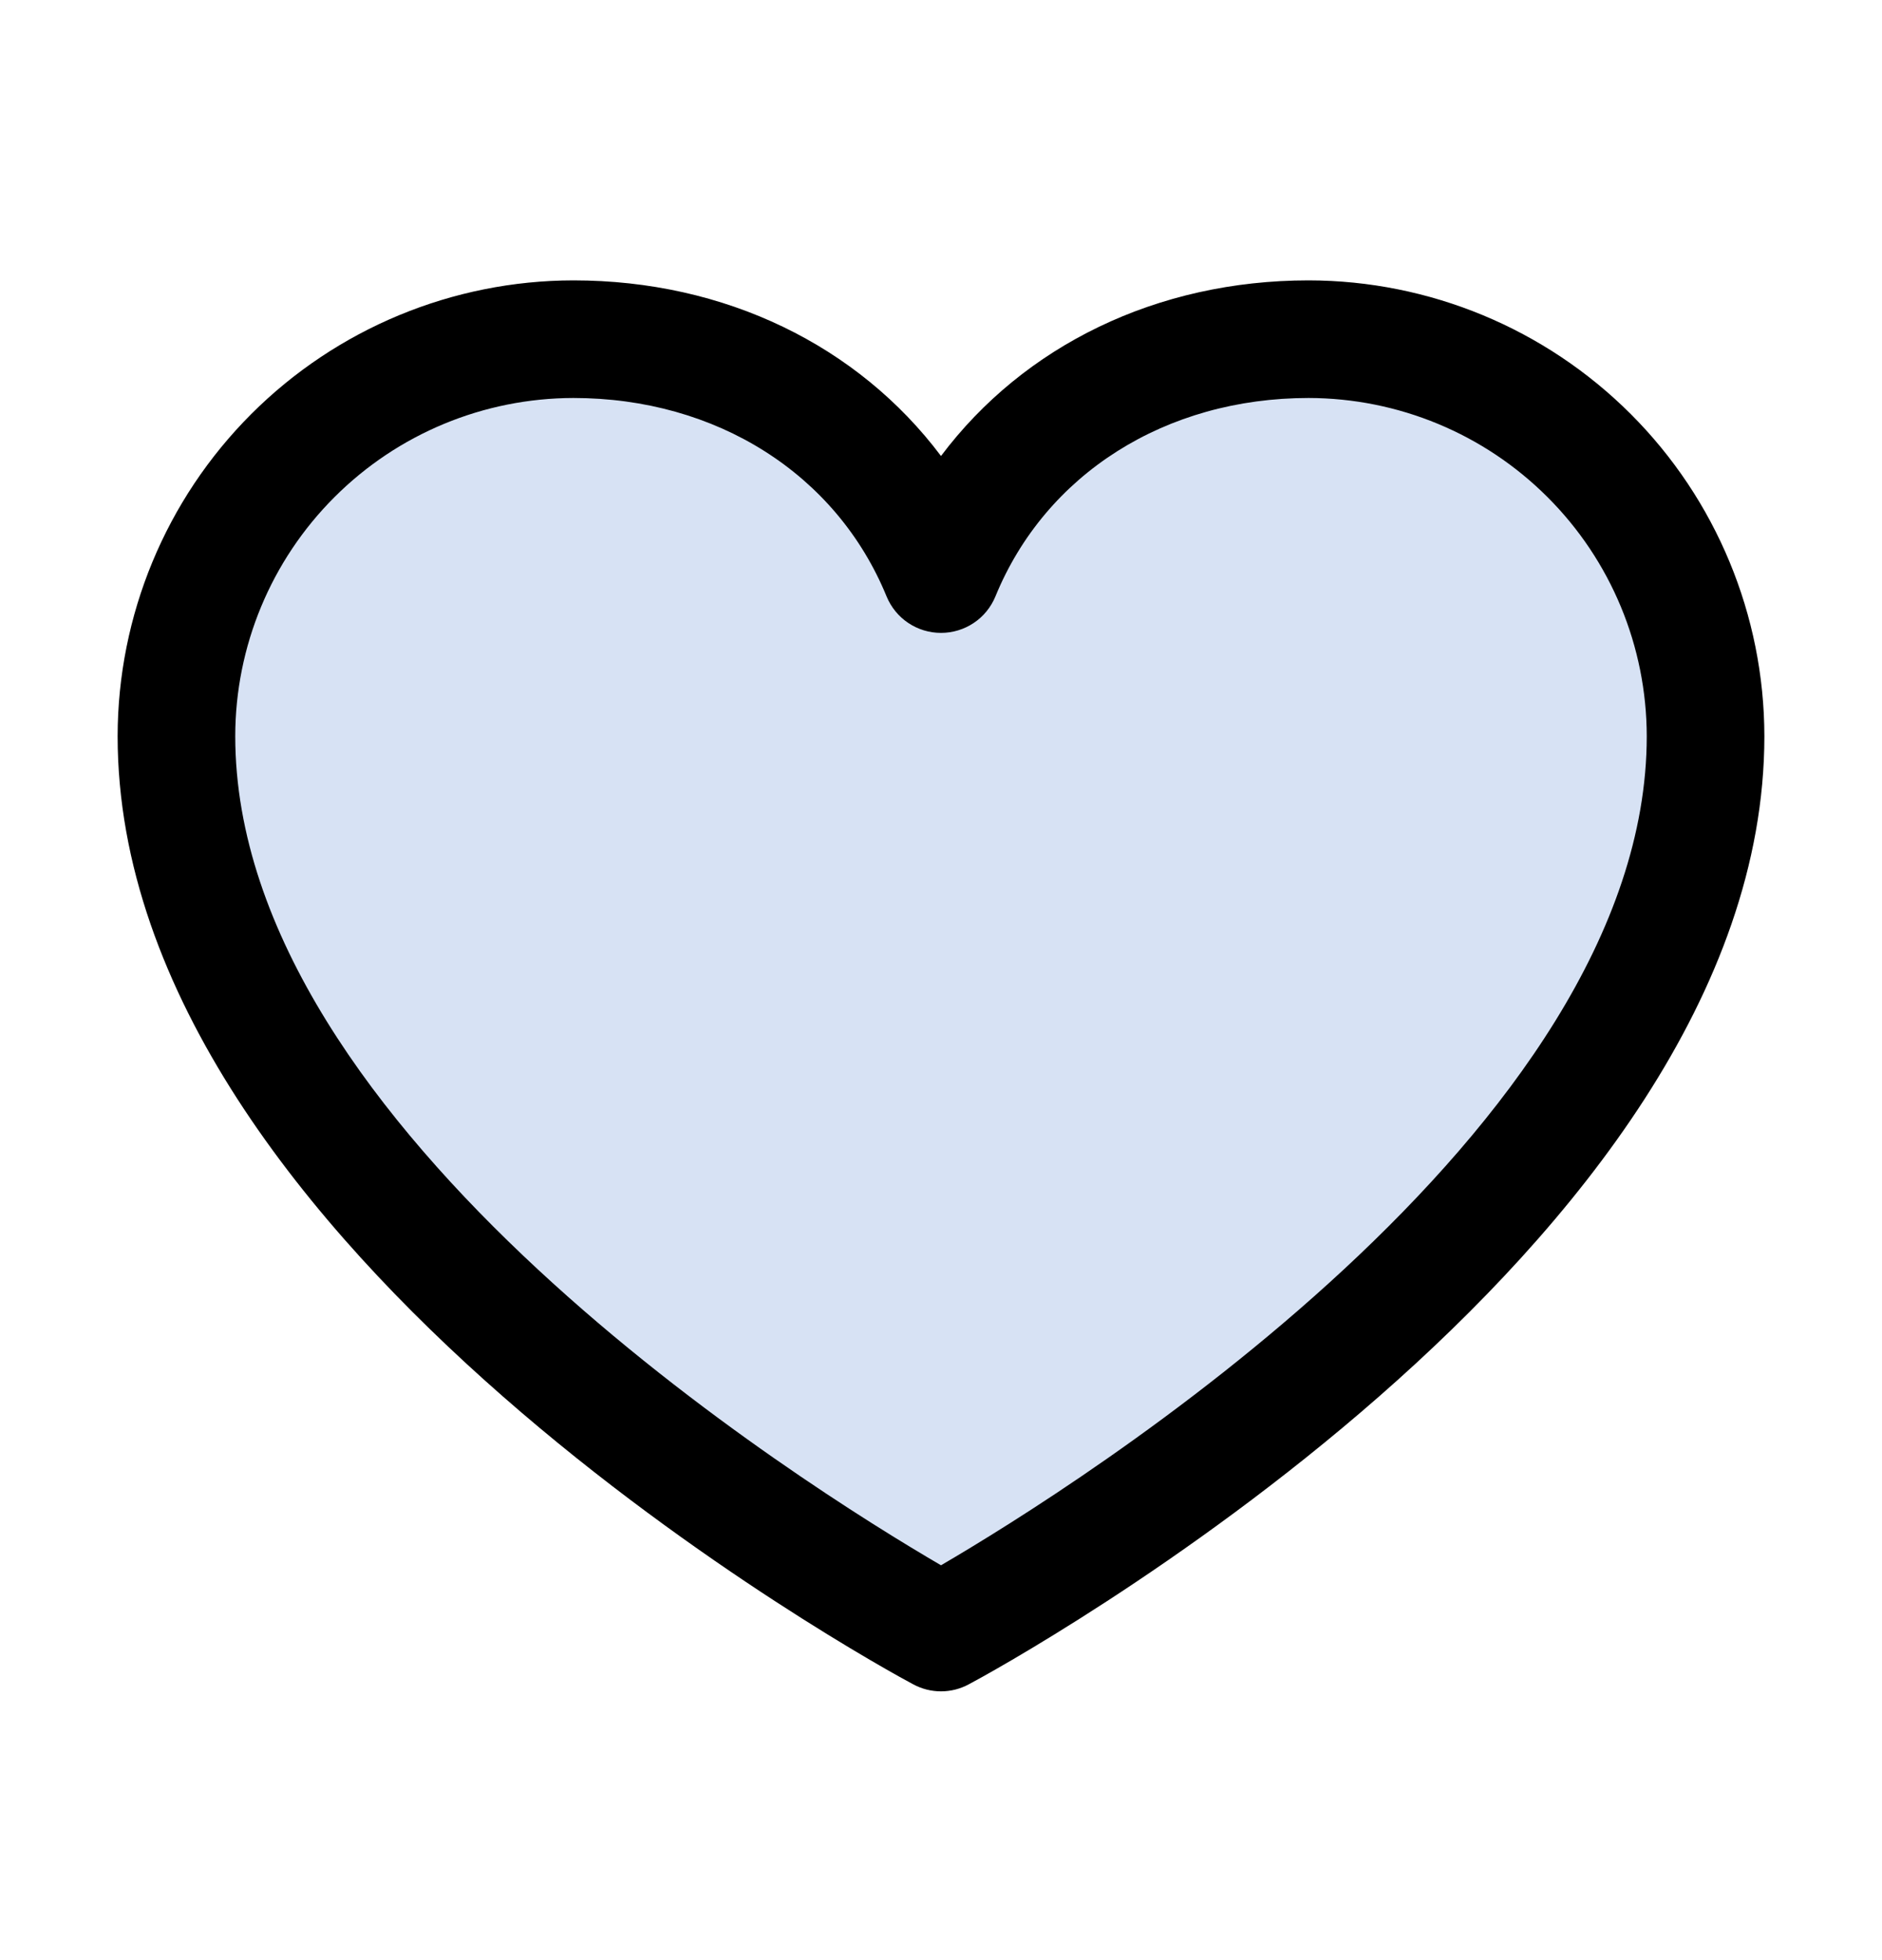 <svg width="24" height="25" viewBox="0 0 24 25" fill="none" xmlns="http://www.w3.org/2000/svg">
<g id="Heart">
<path id="Vector" opacity="0.2" d="M21.75 9.389C21.75 15.576 12 20.826 12 20.826C12 20.826 2.25 15.576 2.25 9.389C2.25 8.046 2.783 6.758 3.733 5.809C4.682 4.86 5.97 4.326 7.312 4.326C9.43 4.326 11.244 5.48 12 7.326C12.756 5.48 14.57 4.326 16.688 4.326C18.03 4.326 19.318 4.86 20.267 5.809C21.217 6.758 21.75 8.046 21.75 9.389Z" fill="#3870CA"/>
<path id="Vector_2" d="M16.688 3.576C14.752 3.576 13.057 4.409 12 5.816C10.943 4.409 9.248 3.576 7.312 3.576C5.771 3.578 4.294 4.191 3.204 5.281C2.115 6.37 1.502 7.848 1.5 9.389C1.5 15.951 11.23 21.263 11.645 21.482C11.754 21.541 11.876 21.572 12 21.572C12.124 21.572 12.246 21.541 12.355 21.482C12.77 21.263 22.5 15.951 22.5 9.389C22.498 7.848 21.885 6.37 20.796 5.281C19.706 4.191 18.229 3.578 16.688 3.576ZM12 19.964C10.288 18.966 3 14.422 3 9.389C3.001 8.245 3.456 7.149 4.265 6.341C5.073 5.532 6.169 5.078 7.312 5.076C9.136 5.076 10.667 6.047 11.306 7.607C11.363 7.745 11.459 7.863 11.582 7.945C11.706 8.028 11.851 8.072 12 8.072C12.149 8.072 12.294 8.028 12.418 7.945C12.541 7.863 12.637 7.745 12.694 7.607C13.333 6.045 14.864 5.076 16.688 5.076C17.831 5.078 18.927 5.532 19.735 6.341C20.544 7.149 20.998 8.245 21 9.389C21 14.415 13.71 18.965 12 19.964Z" fill="black"/>
</g>
</svg>
